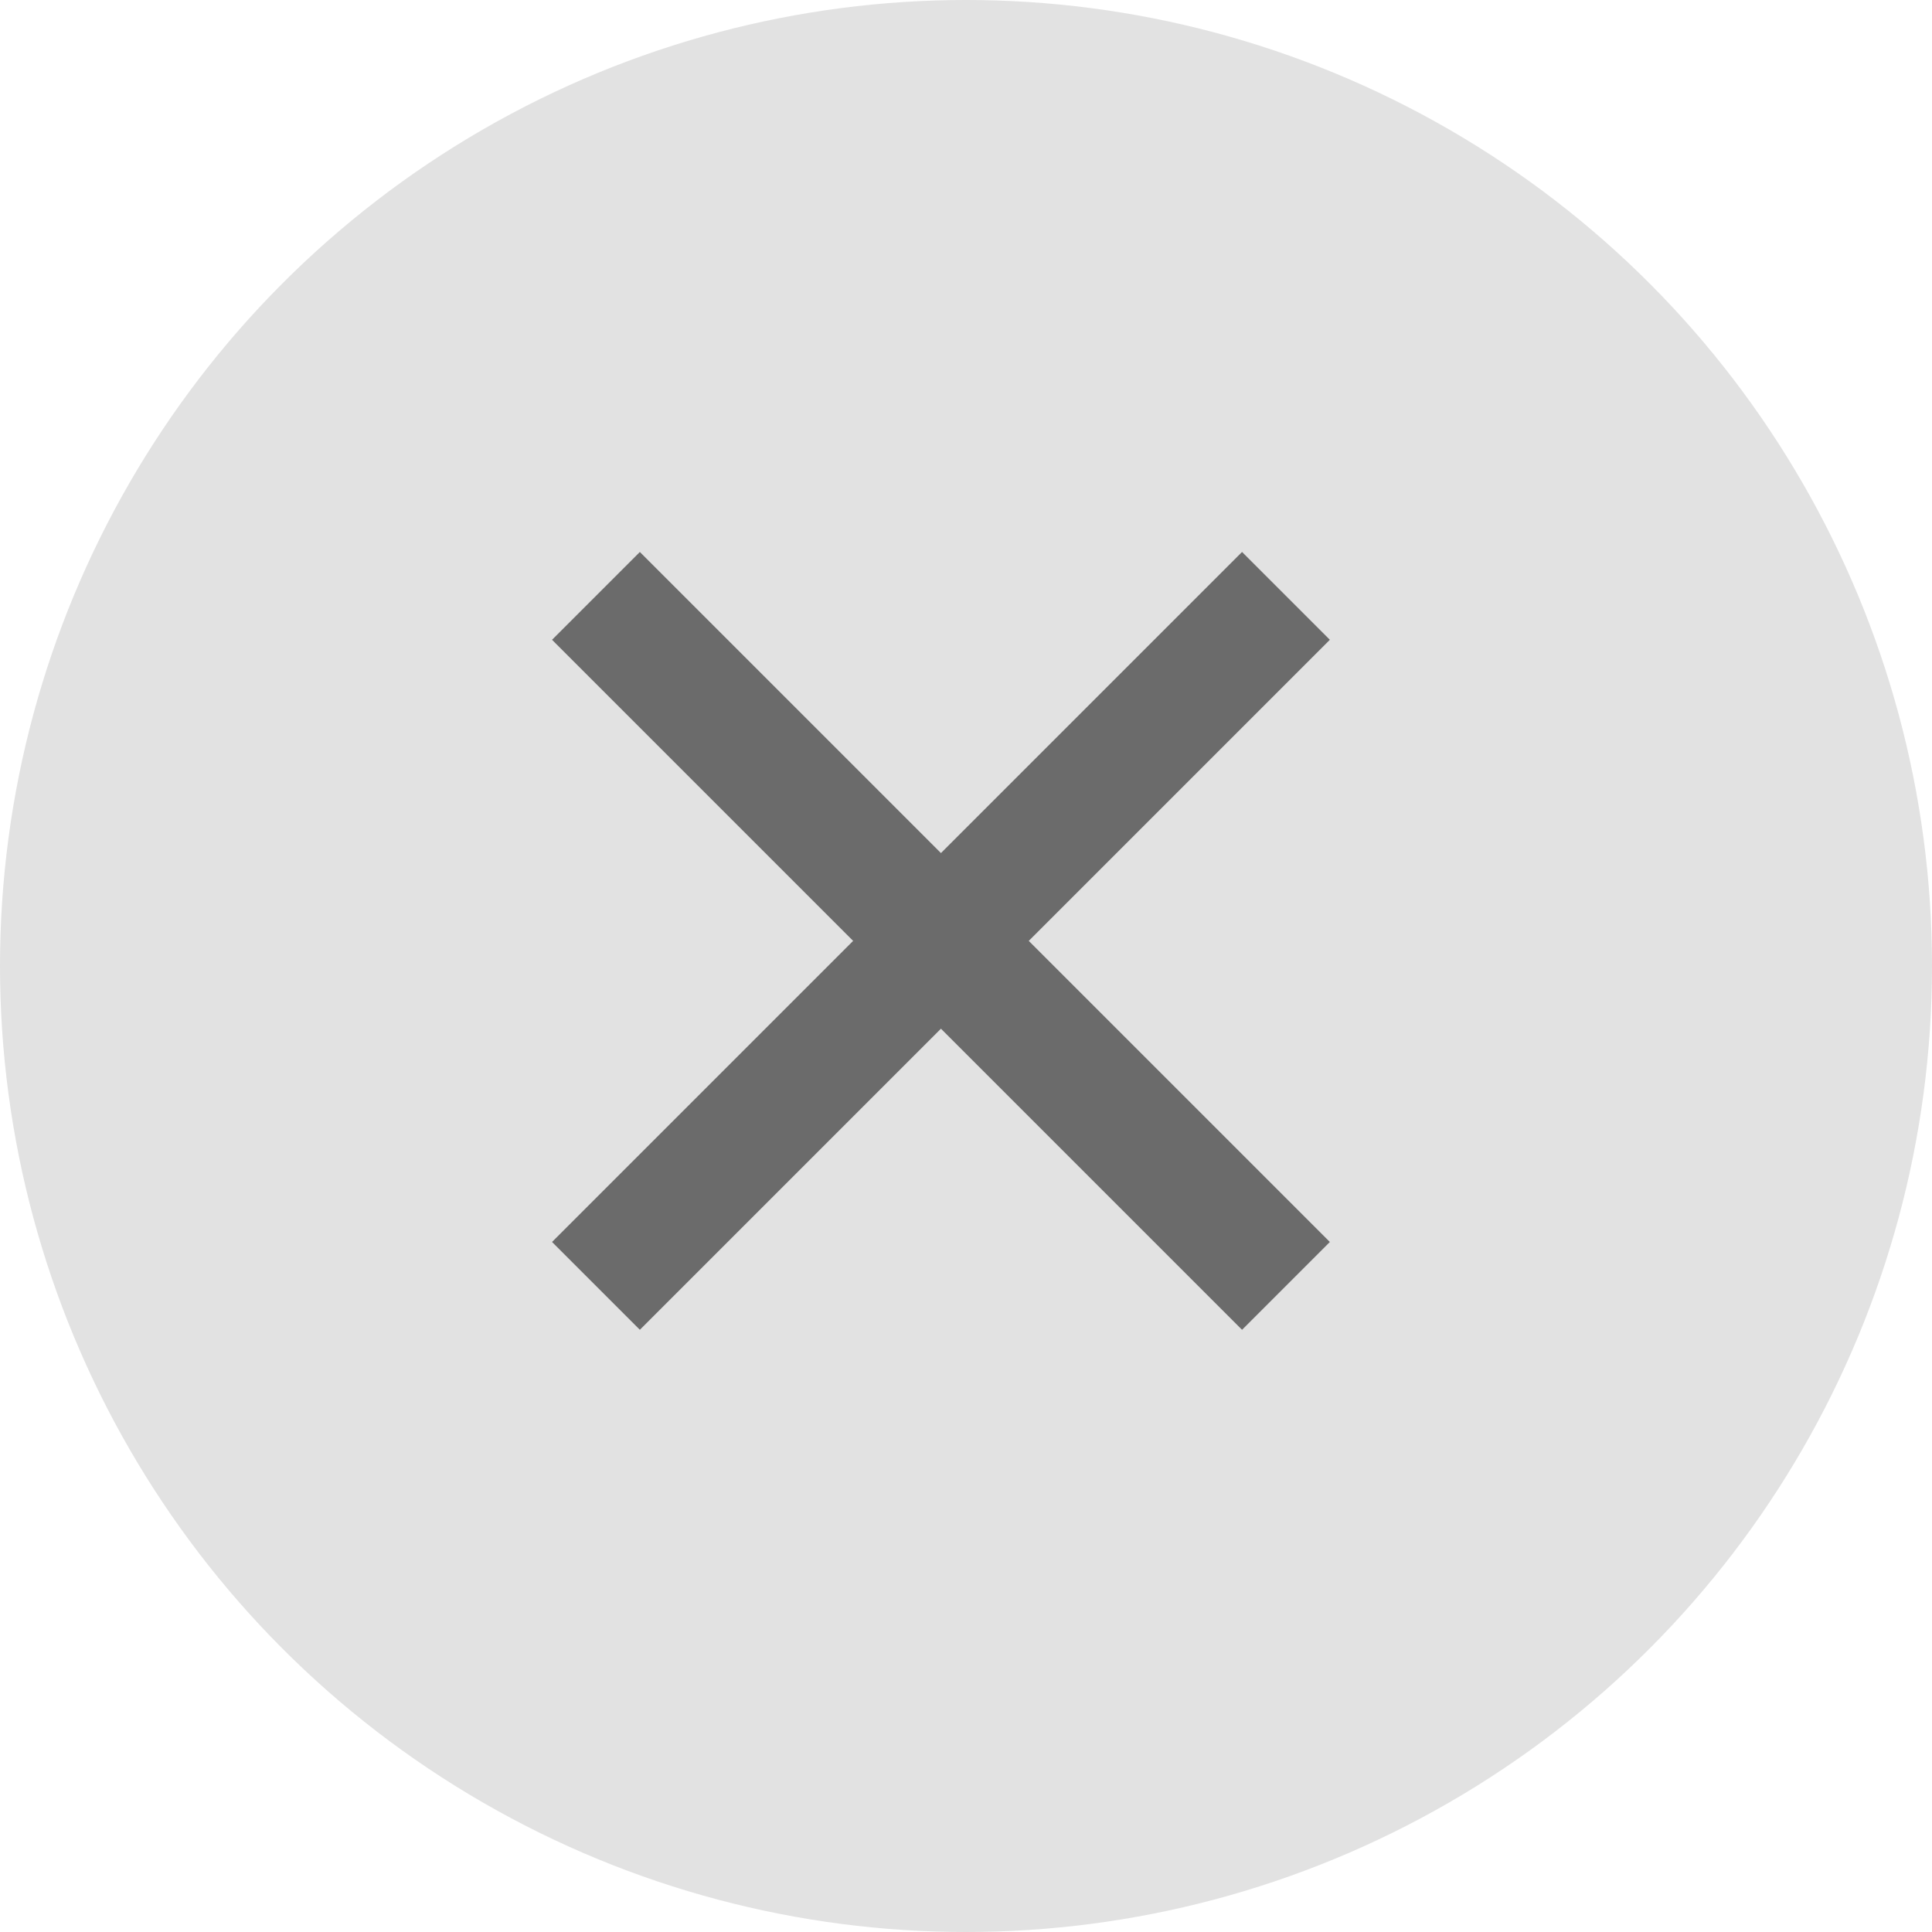 <svg xmlns="http://www.w3.org/2000/svg" xmlns:xlink="http://www.w3.org/1999/xlink" width="28" height="28" viewBox="0 0 28 28">
  <defs>
    <clipPath id="clip-path">
      <rect id="사각형_108" data-name="사각형 108" width="11.273" height="11.273" transform="translate(0 0)" fill="none" stroke="#6b6b6b" stroke-width="1"/>
    </clipPath>
  </defs>
  <g id="그룹_204" data-name="그룹 204" transform="translate(-612 -154)">
    <circle id="타원_17" data-name="타원 17" cx="14" cy="14" r="14" transform="translate(612 154)" fill="#e2e2e2"/>
    <g id="그룹_154" data-name="그룹 154" transform="translate(620 162)">
      <g id="그룹_153" data-name="그룹 153" clip-path="url(#clip-path)">
        <line id="선_54" data-name="선 54" x2="10" y2="10" transform="translate(0.637 0.636)" fill="none" stroke="#6b6b6b" stroke-miterlimit="10" stroke-width="1.8"/>
        <line id="선_55" data-name="선 55" x1="10" y2="10" transform="translate(0.637 0.636)" fill="none" stroke="#6b6b6b" stroke-miterlimit="10" stroke-width="1.8"/>
      </g>
    </g>
  </g>
</svg>
